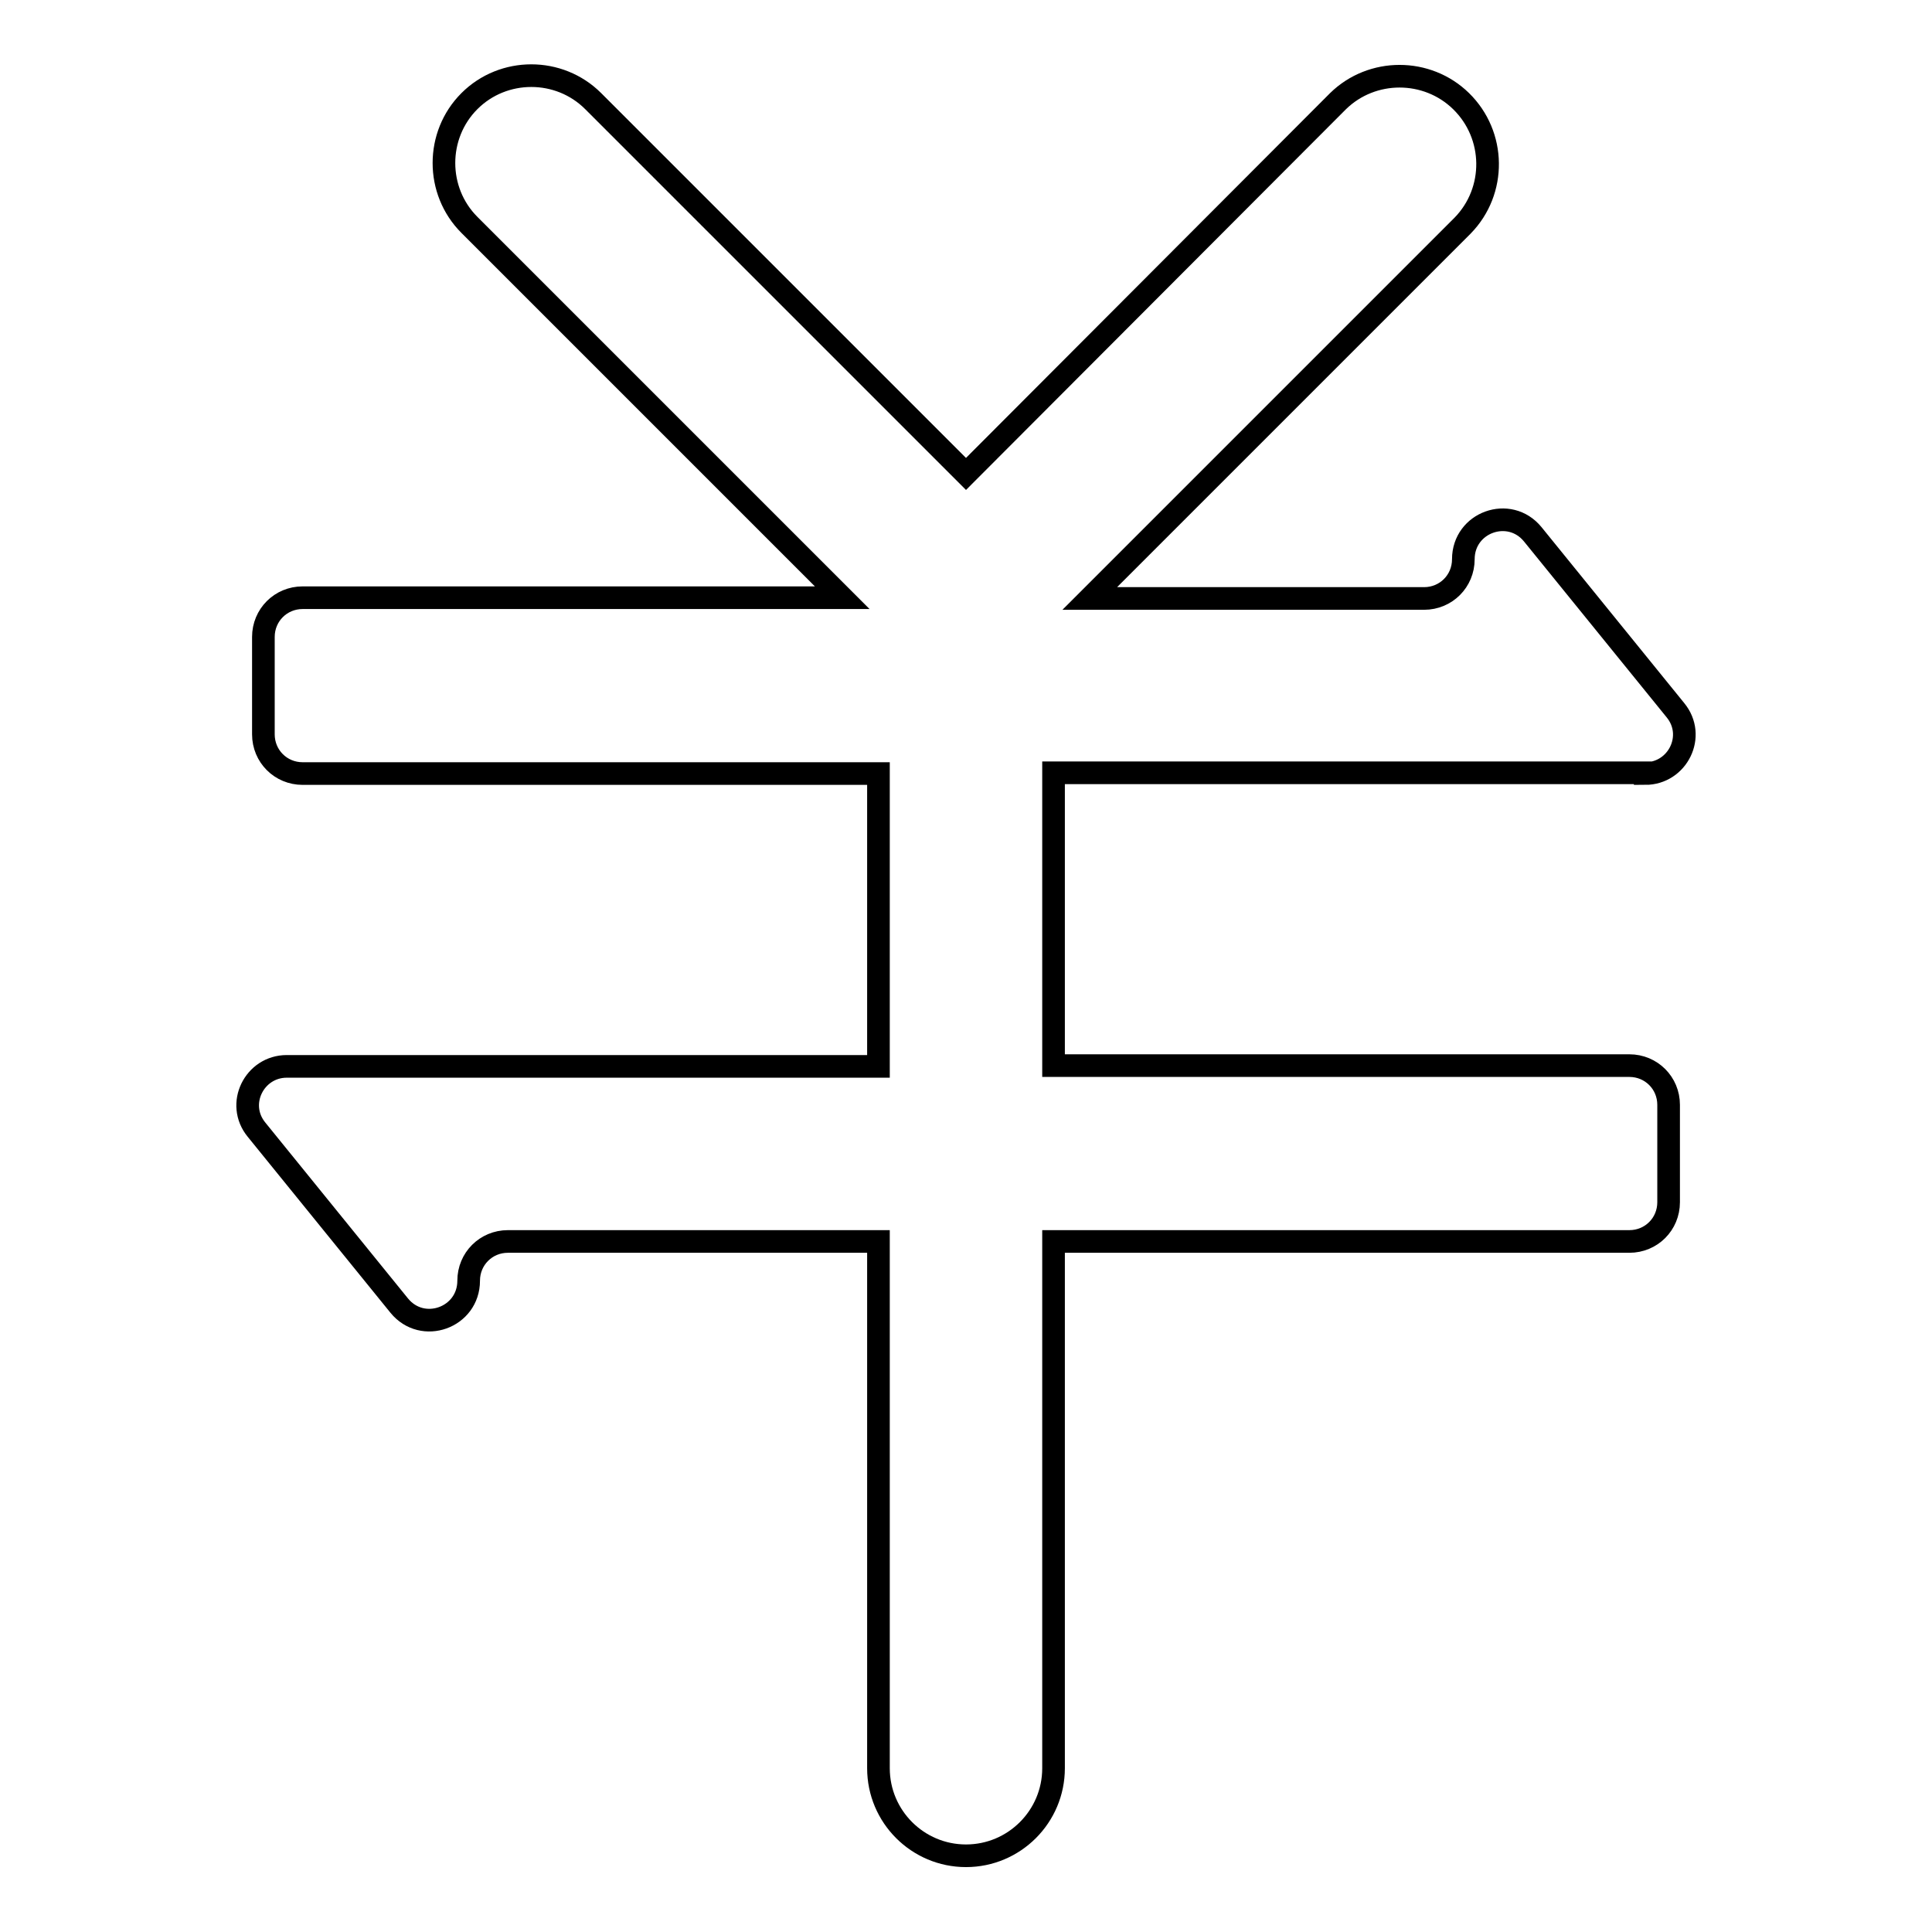 <?xml version="1.0" encoding="utf-8"?>
<!-- Svg Vector Icons : http://www.onlinewebfonts.com/icon -->
<!DOCTYPE svg PUBLIC "-//W3C//DTD SVG 1.1//EN" "http://www.w3.org/Graphics/SVG/1.1/DTD/svg11.dtd">
<svg version="1.1" xmlns="http://www.w3.org/2000/svg" xmlns:xlink="http://www.w3.org/1999/xlink" x="0px" y="0px" viewBox="0 0 256 256" enable-background="new 0 0 256 256" xml:space="preserve">
<g> <path stroke-width="3" fill-opacity="0" stroke="#000000"  d="M218,102.5c4.3,0,6.8-5,4-8.4l-18.9-23.3c-3.1-3.8-9.2-1.6-9.2,3.3c0,2.9-2.3,5.2-5.2,5.2h-44.3l49.4-49.4 c4.5-4.6,4.4-12-0.2-16.5c-4.5-4.4-11.8-4.4-16.3,0L128,62.8L78.6,13.4c-4.5-4.5-11.9-4.5-16.4,0c0,0,0,0,0,0 c-4.5,4.5-4.5,11.9,0,16.4c0,0,0,0,0,0l49.4,49.4H40.1c-2.9,0-5.2,2.3-5.2,5.2v12.9c0,2.9,2.3,5.2,5.2,5.2h76.3v38.8H38 c-4.3,0-6.8,5-4,8.4L52.9,173c3.1,3.8,9.2,1.6,9.2-3.3c0-2.9,2.3-5.2,5.2-5.2h49.1v69.8c0,6.4,5.2,11.6,11.6,11.6 c6.4,0,11.6-5.2,11.6-11.6c0,0,0,0,0,0v-69.8h76.3c2.9,0,5.2-2.3,5.2-5.2v-12.9c0-2.9-2.3-5.2-5.2-5.2h-76.3v-38.8H218z"/></g>
</svg>